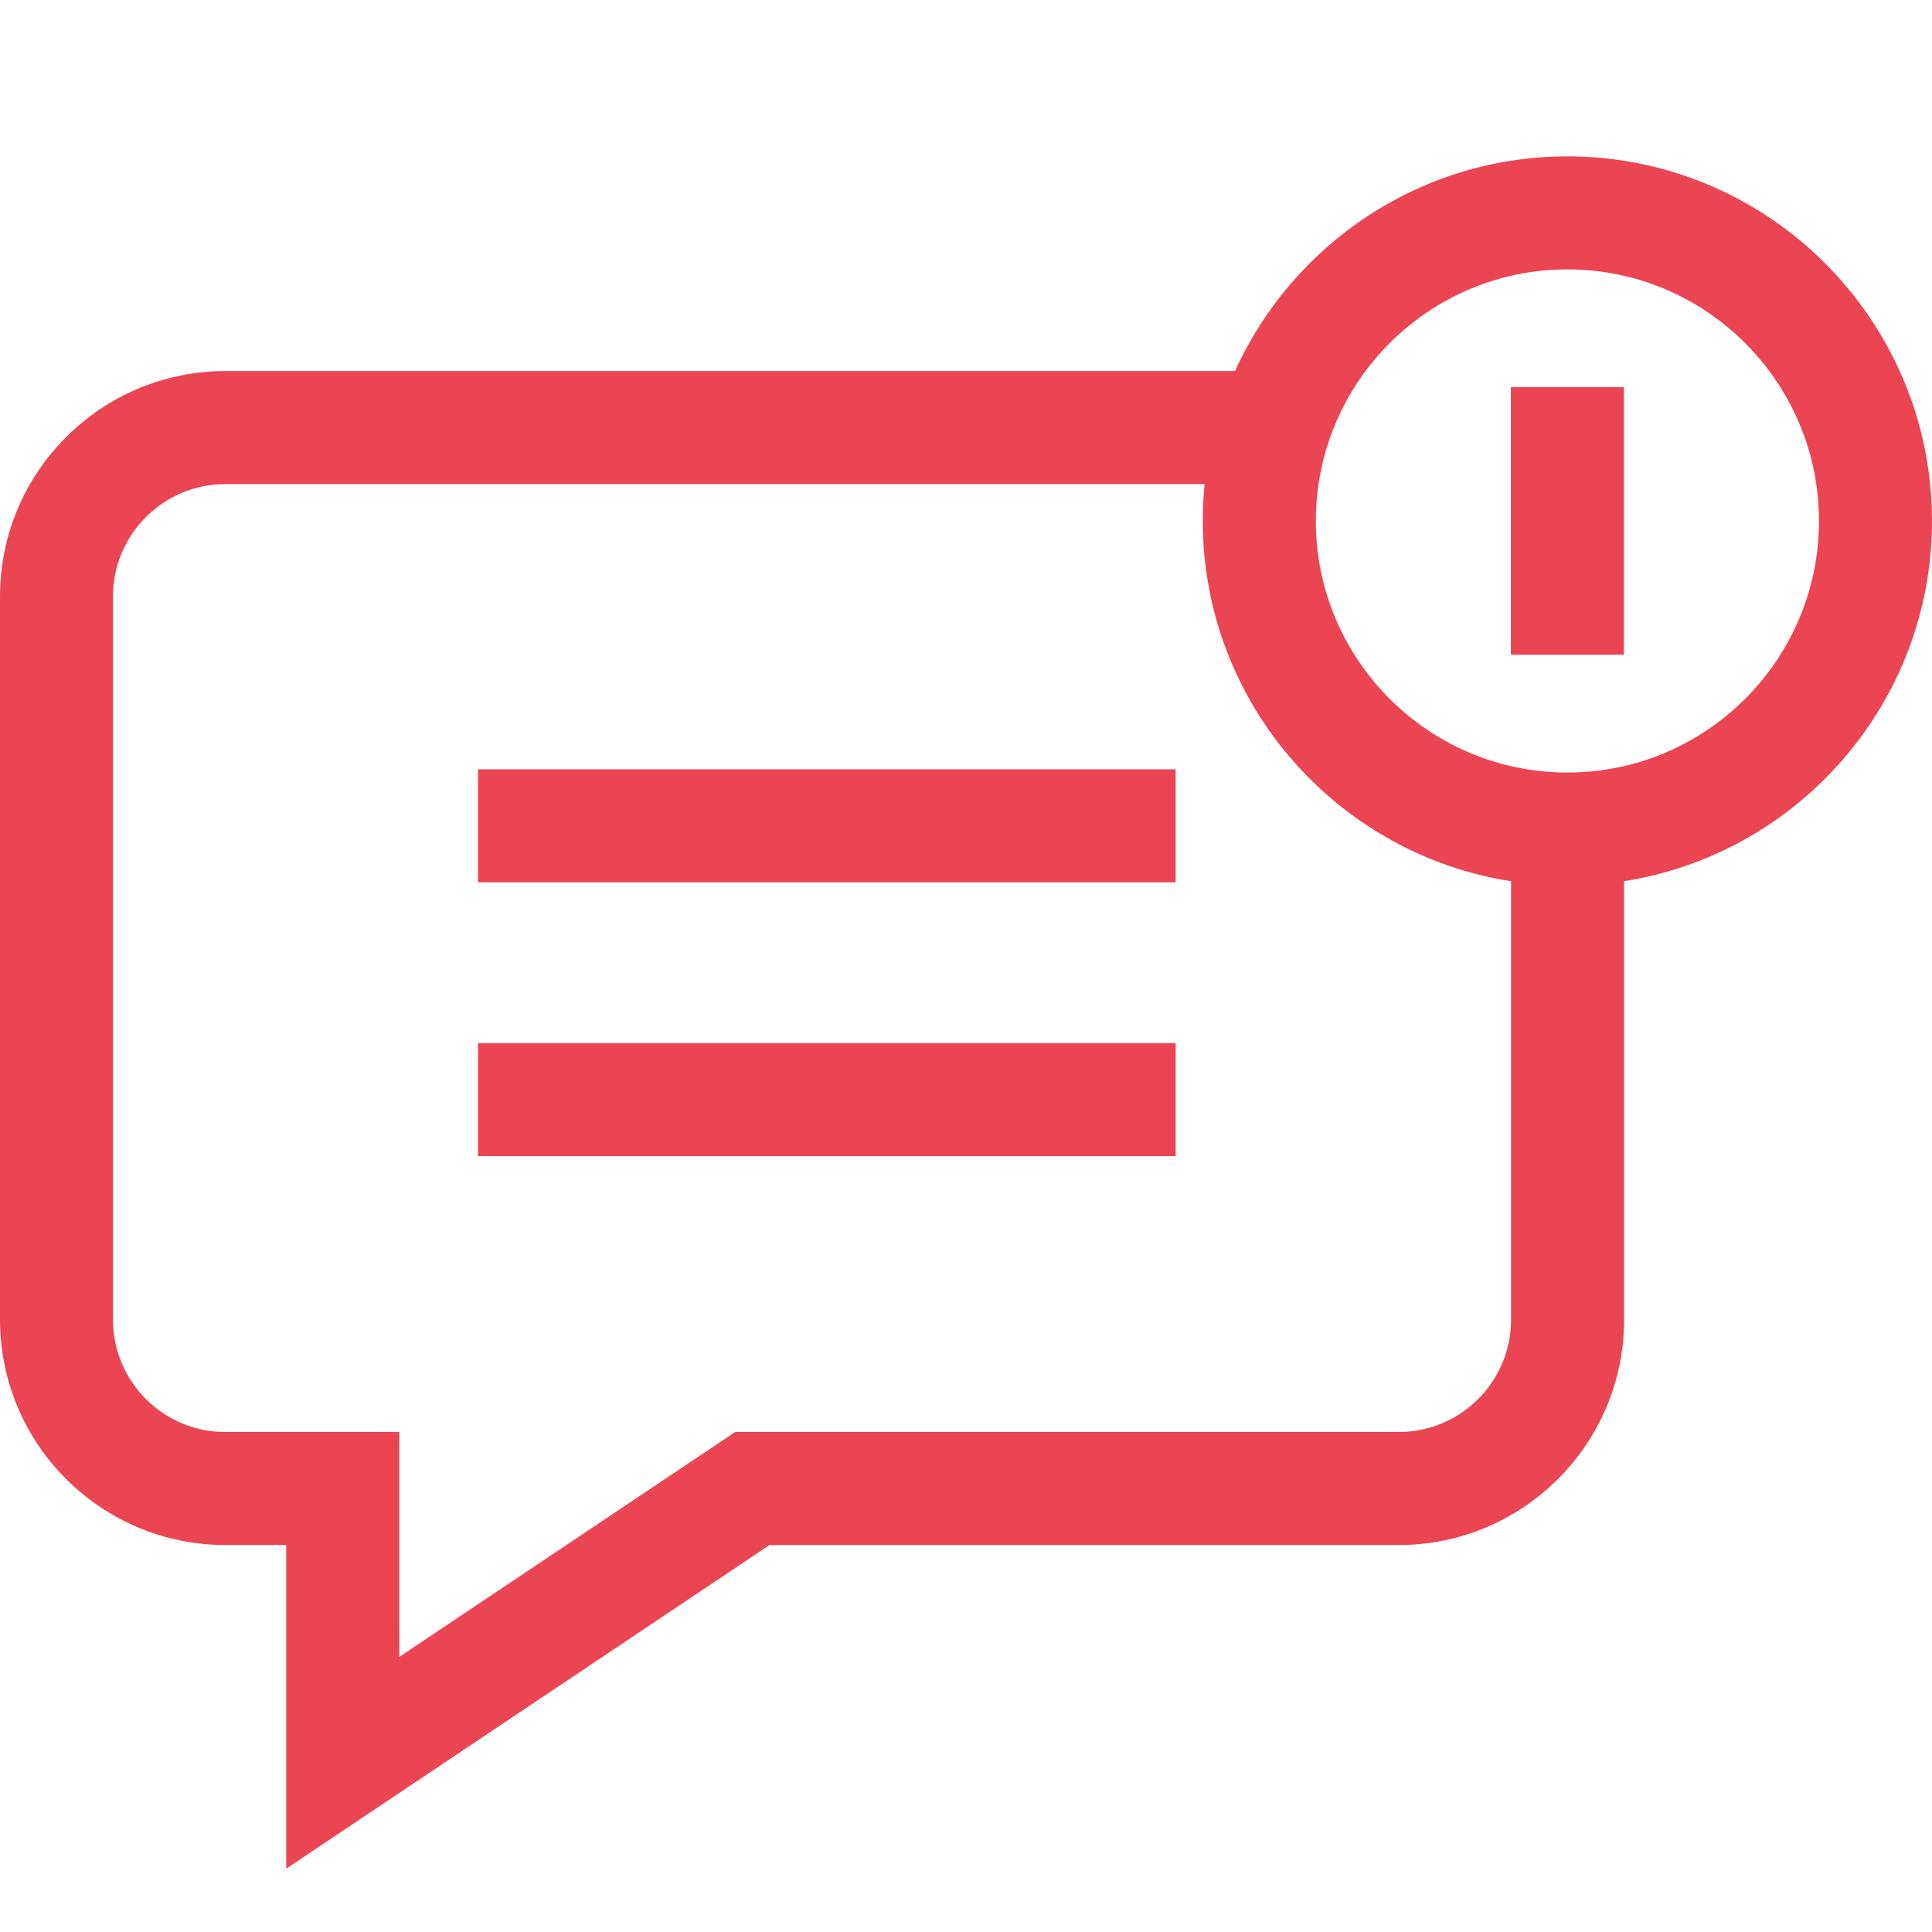 <svg width="65" height="65" viewBox="0 0 65 65" fill="none" xmlns="http://www.w3.org/2000/svg">
<g clip-path="url(#clip0_12_154)">
<path d="M16.082 25.882H39.554V29.685H16.082V25.882Z" fill="#EB4553"/>
<path d="M16.082 35.095H39.554V38.897H16.082V35.095Z" fill="#EB4553"/>
<path d="M64.999 17.528C64.999 10.764 59.497 5.261 52.733 5.261C47.766 5.261 43.478 8.229 41.551 12.484H7.579C3.4 12.484 -0 15.885 -0 20.064V44.401C-0 48.581 3.4 51.981 7.579 51.981H9.63V62.868L25.89 51.981H47.06C51.24 51.981 54.641 48.581 54.641 44.401V29.646C60.501 28.727 64.999 23.642 64.999 17.528ZM47.06 48.178H24.735L13.433 55.745V48.178H7.579C5.497 48.178 3.802 46.484 3.802 44.401V20.064C3.802 17.982 5.497 16.288 7.579 16.288H40.529C40.488 16.695 40.466 17.109 40.466 17.528C40.466 23.646 44.97 28.734 50.837 29.648V44.401C50.837 46.484 49.143 48.178 47.06 48.178ZM52.733 25.991C48.066 25.991 44.27 22.194 44.27 17.528C44.27 12.861 48.066 9.063 52.733 9.063C57.4 9.063 61.197 12.861 61.197 17.528C61.197 22.194 57.4 25.991 52.733 25.991Z" fill="#EB4553"/>
<path d="M50.831 13.027H54.635V22.027H50.831V13.027Z" fill="#EB4553"/>
</g>
<defs>
<clipPath id="clip0_12_154">
<rect width="65" height="65" fill="white"/>
</clipPath>
</defs>
</svg>
